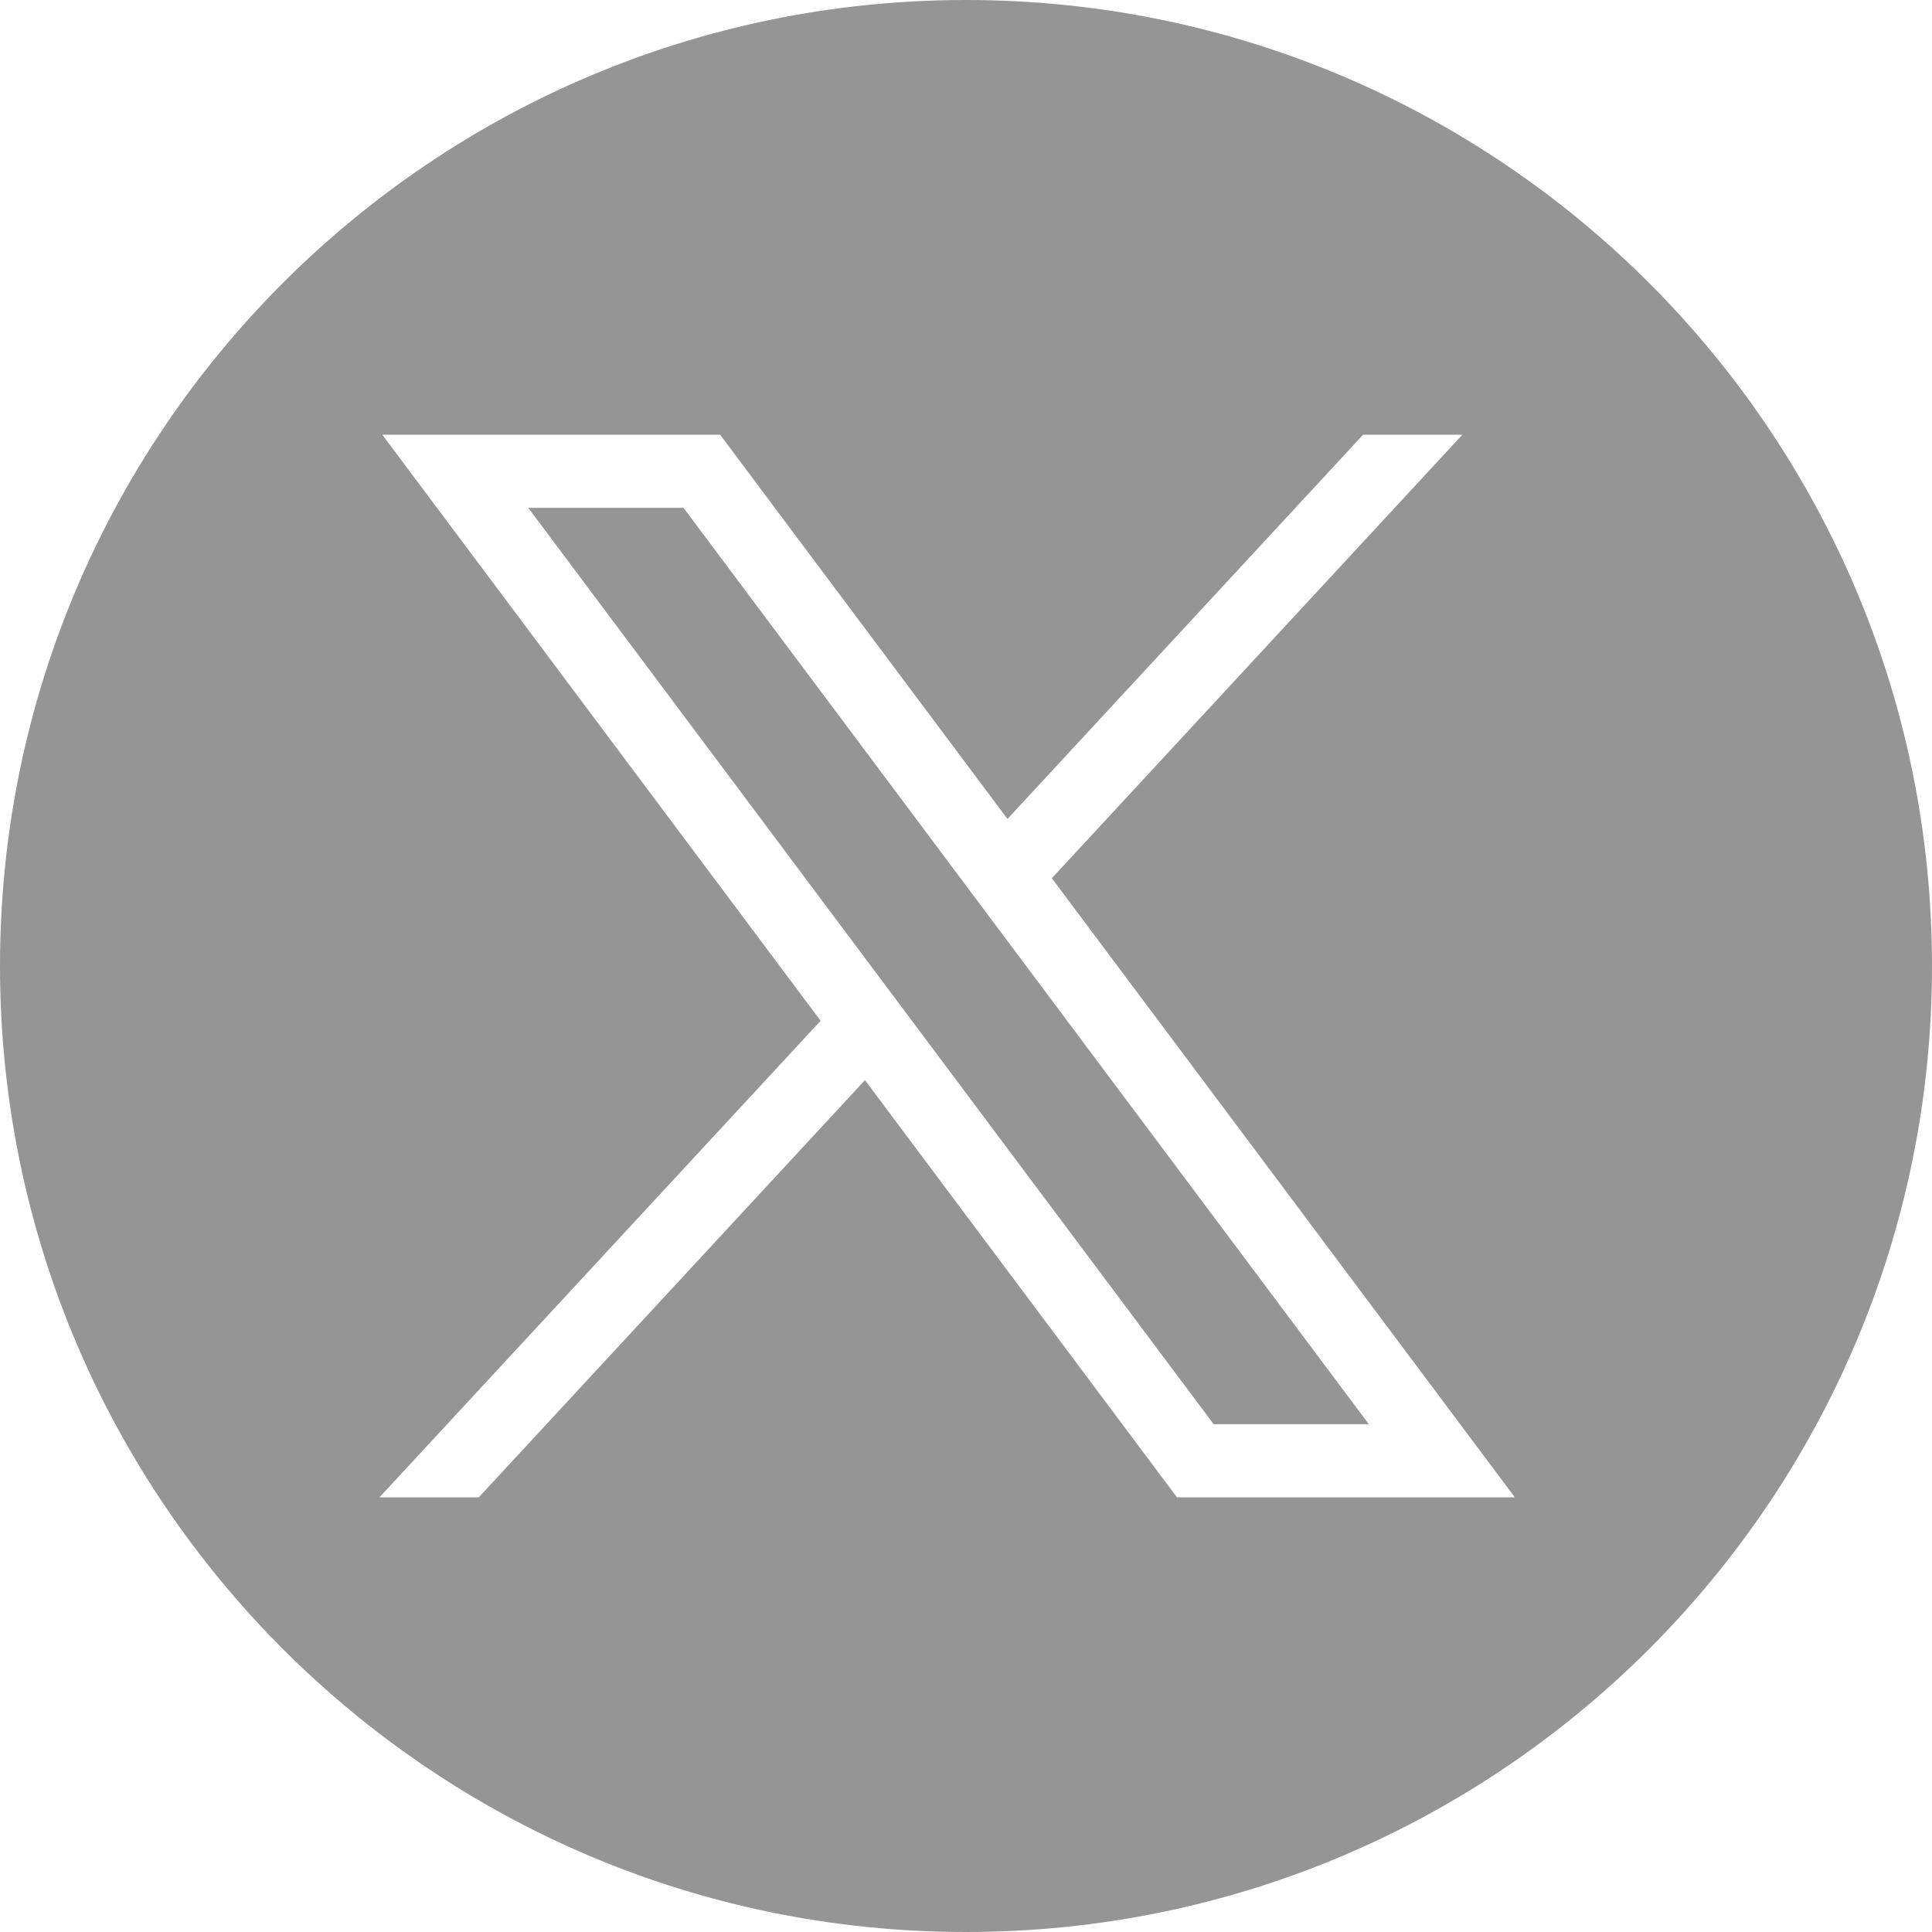 <svg width="40" height="40" viewBox="0 0 40 40" fill="none" xmlns="http://www.w3.org/2000/svg">
<path fill-rule="evenodd" clip-rule="evenodd" d="M20 40C31.046 40 40 31.046 40 20C40 8.954 31.046 0 20 0C8.954 0 0 8.954 0 20C0 31.046 8.954 40 20 40ZM16.99 21.134L7.915 9H14.909L20.859 16.955L28.222 9H30.277L21.777 18.183L31.363 31H24.368L17.908 22.363L9.913 31H7.857L16.99 21.134ZM14.151 10.514H10.937L25.127 29.486H28.34L14.151 10.514Z" fill="#959595"/>
</svg>
